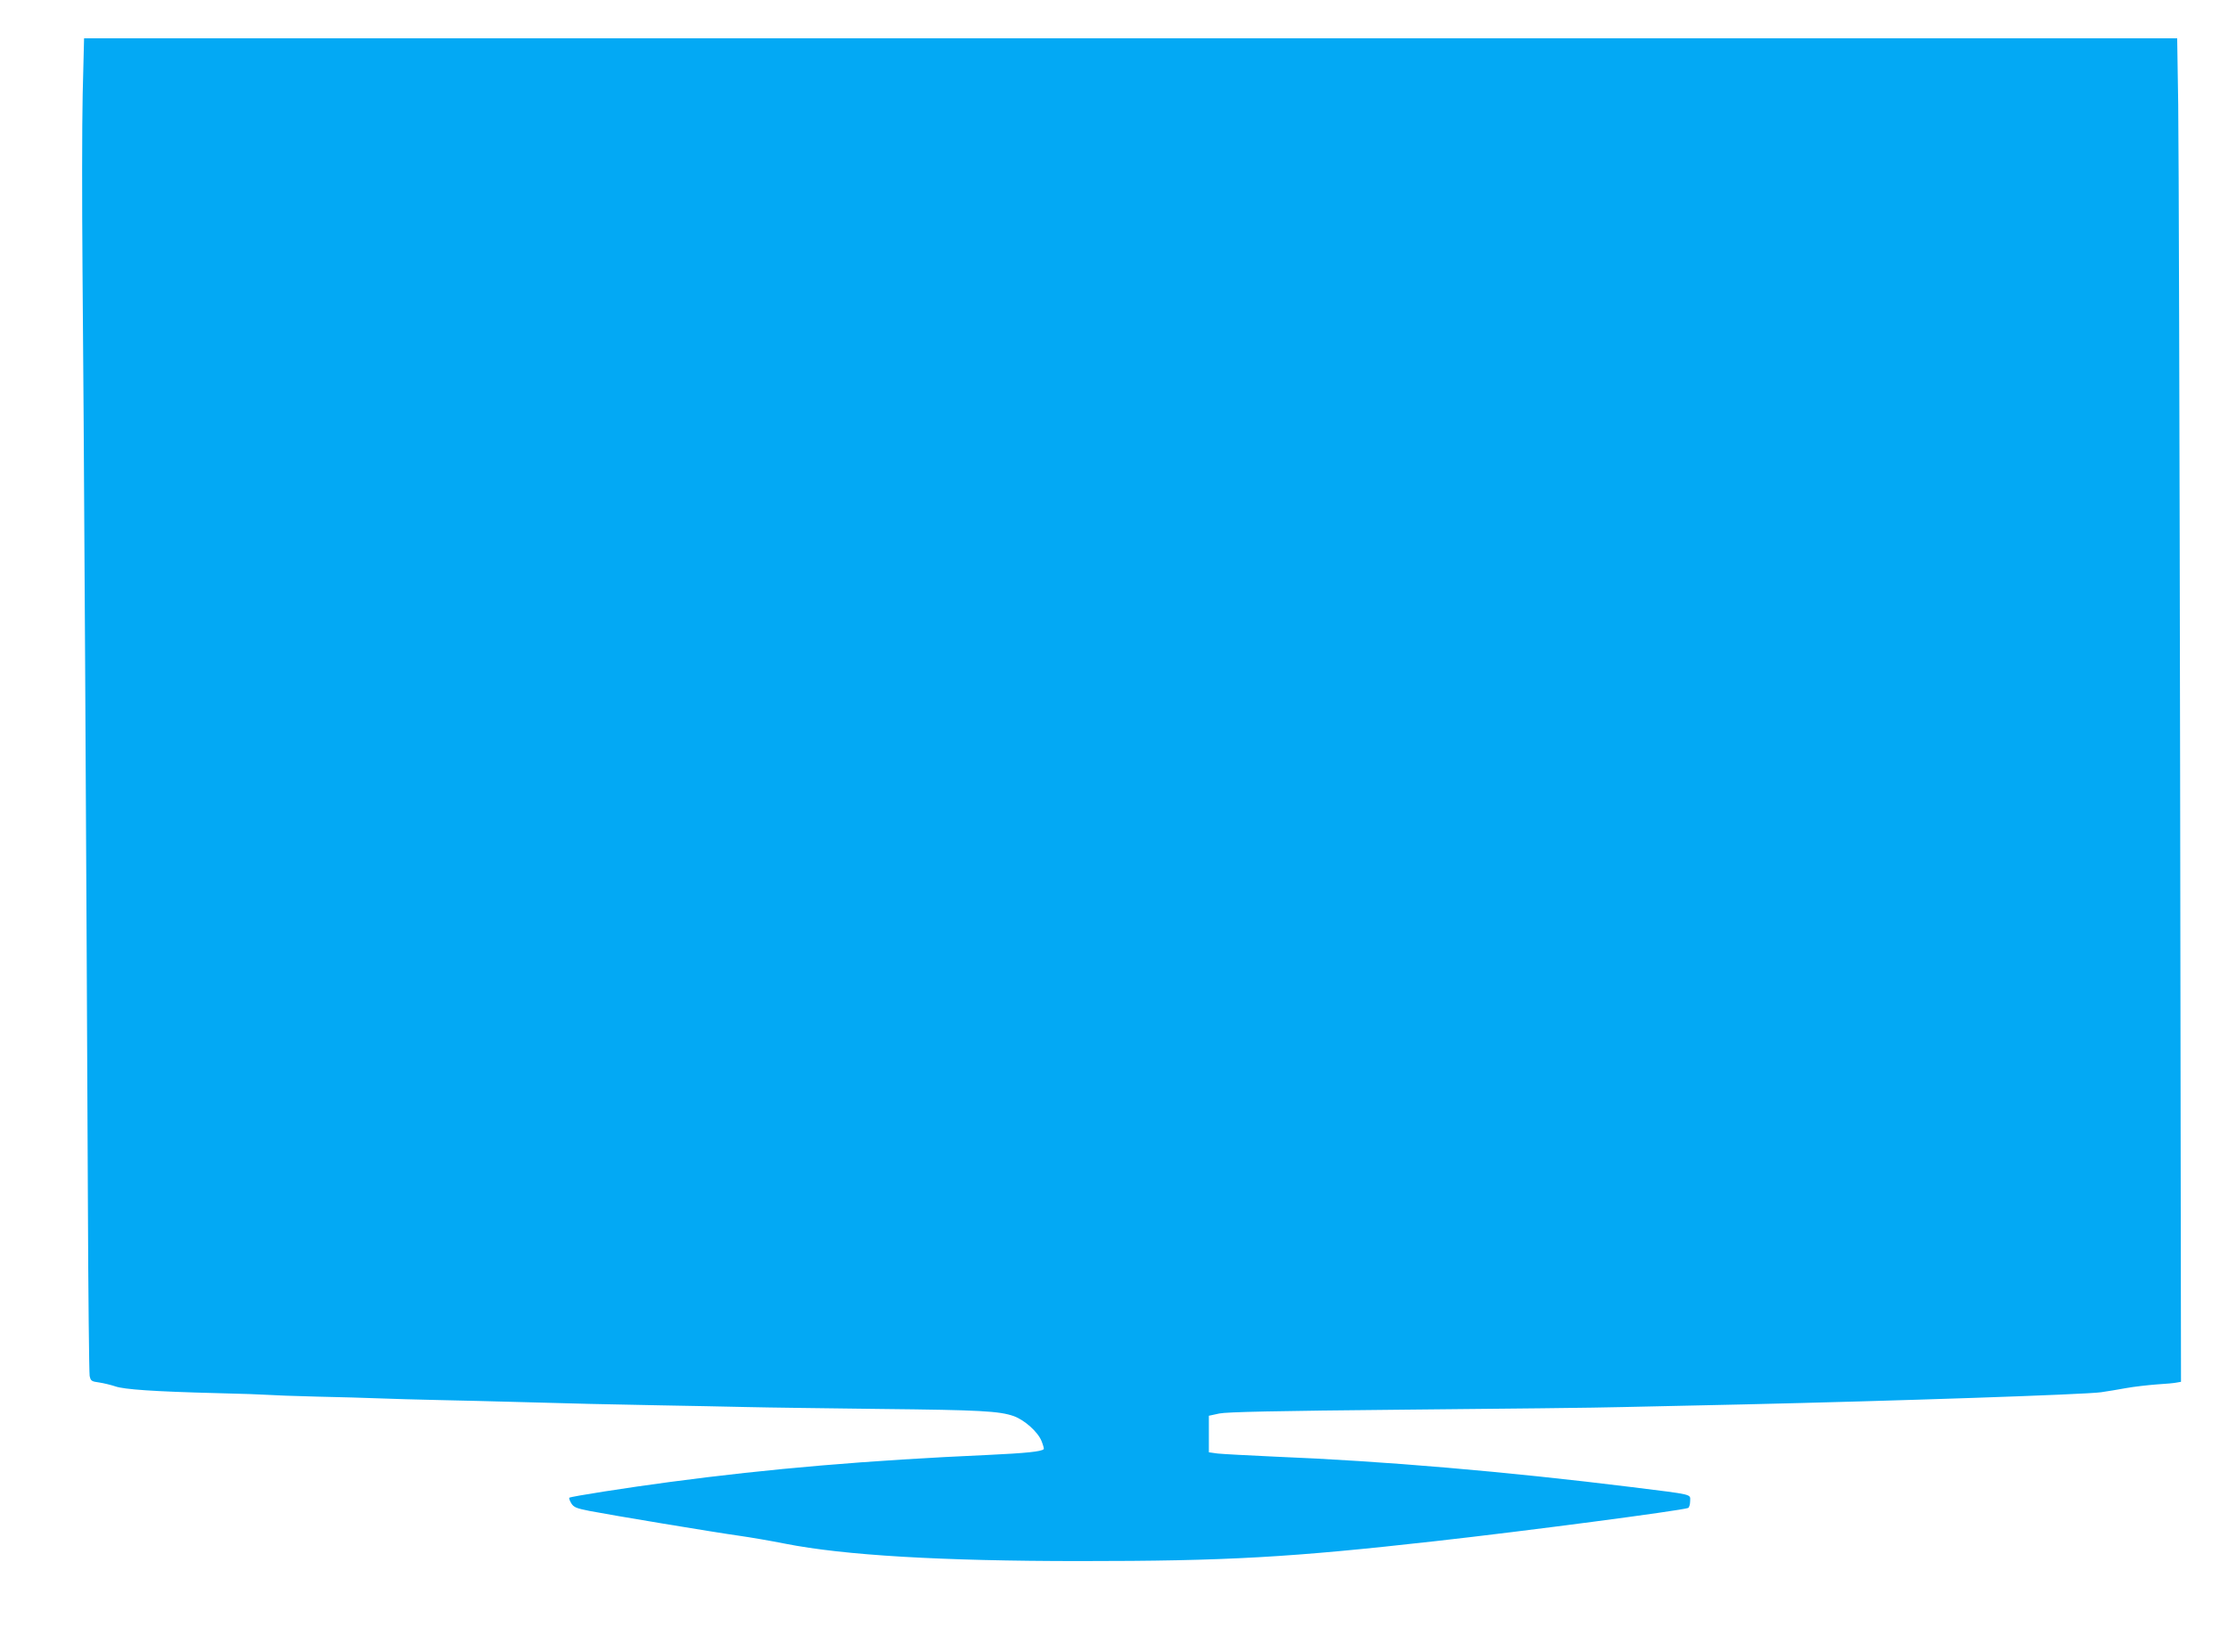<?xml version="1.0" standalone="no"?>
<!DOCTYPE svg PUBLIC "-//W3C//DTD SVG 20010904//EN"
 "http://www.w3.org/TR/2001/REC-SVG-20010904/DTD/svg10.dtd">
<svg version="1.0" xmlns="http://www.w3.org/2000/svg"
 width="1280pt" height="949pt" viewBox="0 0 1280 949"
 preserveAspectRatio="xMidYMid meet">
<g transform="translate(0,949) scale(0.1,-0.1)"
fill="#03a9f4" stroke="none">
<path d="M475 8948 c-4 -177 -4 -628 -1 -1002 7 -685 23 -3586 31 -5371 2
-528 7 -974 10 -991 6 -29 11 -32 56 -38 26 -4 67 -14 91 -22 50 -18 227 -30
583 -39 138 -3 270 -8 295 -10 25 -2 151 -7 280 -10 129 -3 289 -7 355 -10 66
-3 226 -7 355 -10 129 -3 314 -7 410 -10 351 -10 561 -15 845 -20 160 -3 387
-7 505 -10 118 -3 465 -7 770 -11 573 -6 680 -12 764 -41 63 -23 139 -91 160
-144 9 -23 15 -44 12 -46 -13 -14 -104 -23 -316 -33 -694 -31 -1258 -79 -1835
-156 -234 -31 -568 -83 -574 -90 -3 -3 2 -17 11 -32 14 -23 29 -29 105 -44
118 -23 719 -123 863 -143 63 -9 180 -29 260 -45 339 -67 897 -100 1695 -100
846 0 1209 21 2046 115 518 58 1400 174 1447 190 6 2 12 20 12 39 0 42 27 36
-335 81 -719 89 -1427 150 -2050 175 -154 7 -302 15 -330 18 l-50 7 0 105 0
105 60 13 c44 9 322 15 1065 22 553 5 1118 11 1255 15 138 3 446 10 685 15
879 20 1970 57 2060 70 36 5 101 16 145 24 44 8 123 17 175 21 52 3 105 8 117
11 l23 4 -5 3478 c-3 1912 -8 3649 -11 3860 l-6 382 -6013 0 -6012 0 -8 -322z"/>
</g>
</svg>
